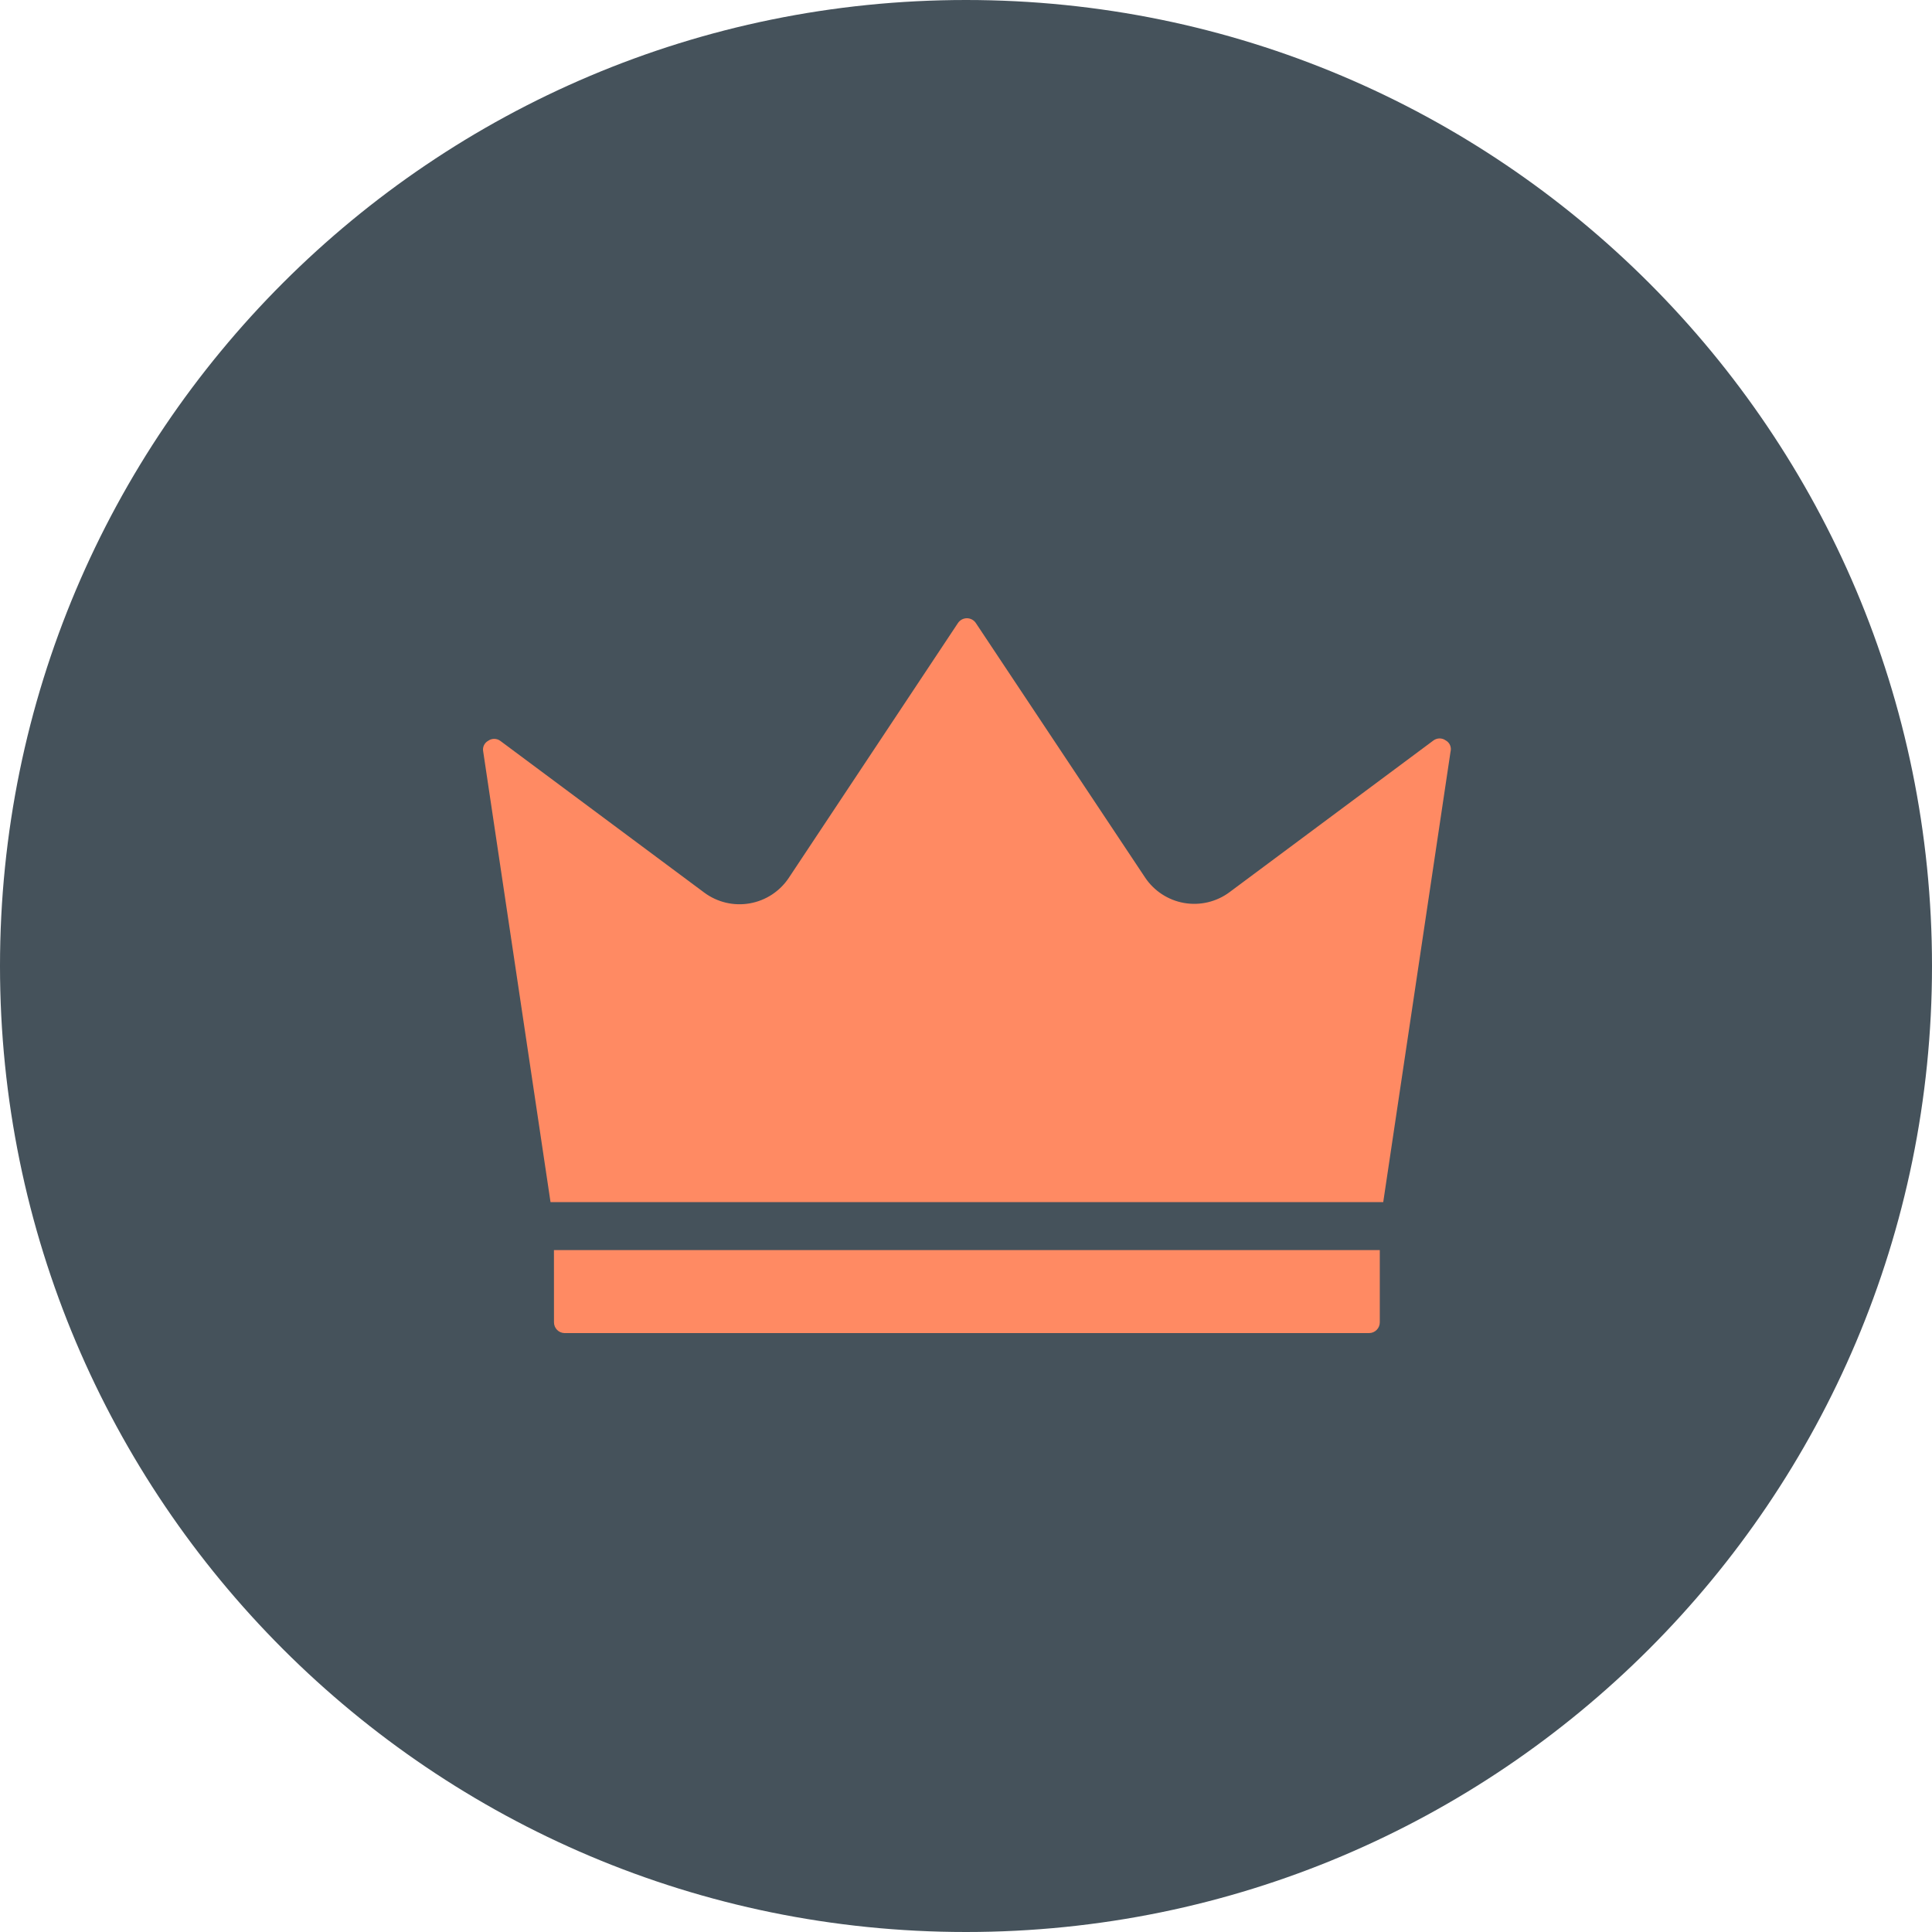<?xml version="1.0" encoding="UTF-8"?> <svg xmlns="http://www.w3.org/2000/svg" width="100" height="100" viewBox="0 0 100 100" fill="none"> <g clip-path="url(#clip0_20_28)"> <path d="M50 100C77.614 100 100 77.614 100 50C100 22.386 77.614 0 50 0C22.386 0 0 22.386 0 50C0 77.614 22.386 100 50 100Z" fill="#45525B"></path> <path d="M28.674 68.444C28.674 68.747 28.916 68.995 29.219 69H70.873C71.175 68.995 71.418 68.747 71.418 68.444V64.704H28.672L28.674 68.444Z" fill="#FF8A63"></path> <path d="M74.826 38.321C74.639 38.188 74.389 38.188 74.202 38.321L63.638 46.18V46.181C62.963 46.681 62.113 46.882 61.286 46.737C60.459 46.591 59.728 46.112 59.264 45.412L50.514 32.255C50.412 32.096 50.235 32 50.047 32C49.858 32 49.682 32.096 49.579 32.255L40.83 45.435C40.365 46.135 39.635 46.613 38.807 46.758C37.98 46.904 37.13 46.703 36.455 46.203L25.891 38.344C25.705 38.21 25.454 38.21 25.267 38.344C25.069 38.453 24.964 38.679 25.011 38.901L28.495 62.221H71.596L75.08 38.901H75.081C75.139 38.672 75.034 38.432 74.825 38.321L74.826 38.321Z" fill="#FF8A63"></path> </g> <defs> <clipPath id="clip0_20_28"> <rect width="100" height="100" fill="white"></rect> </clipPath> </defs> </svg> 